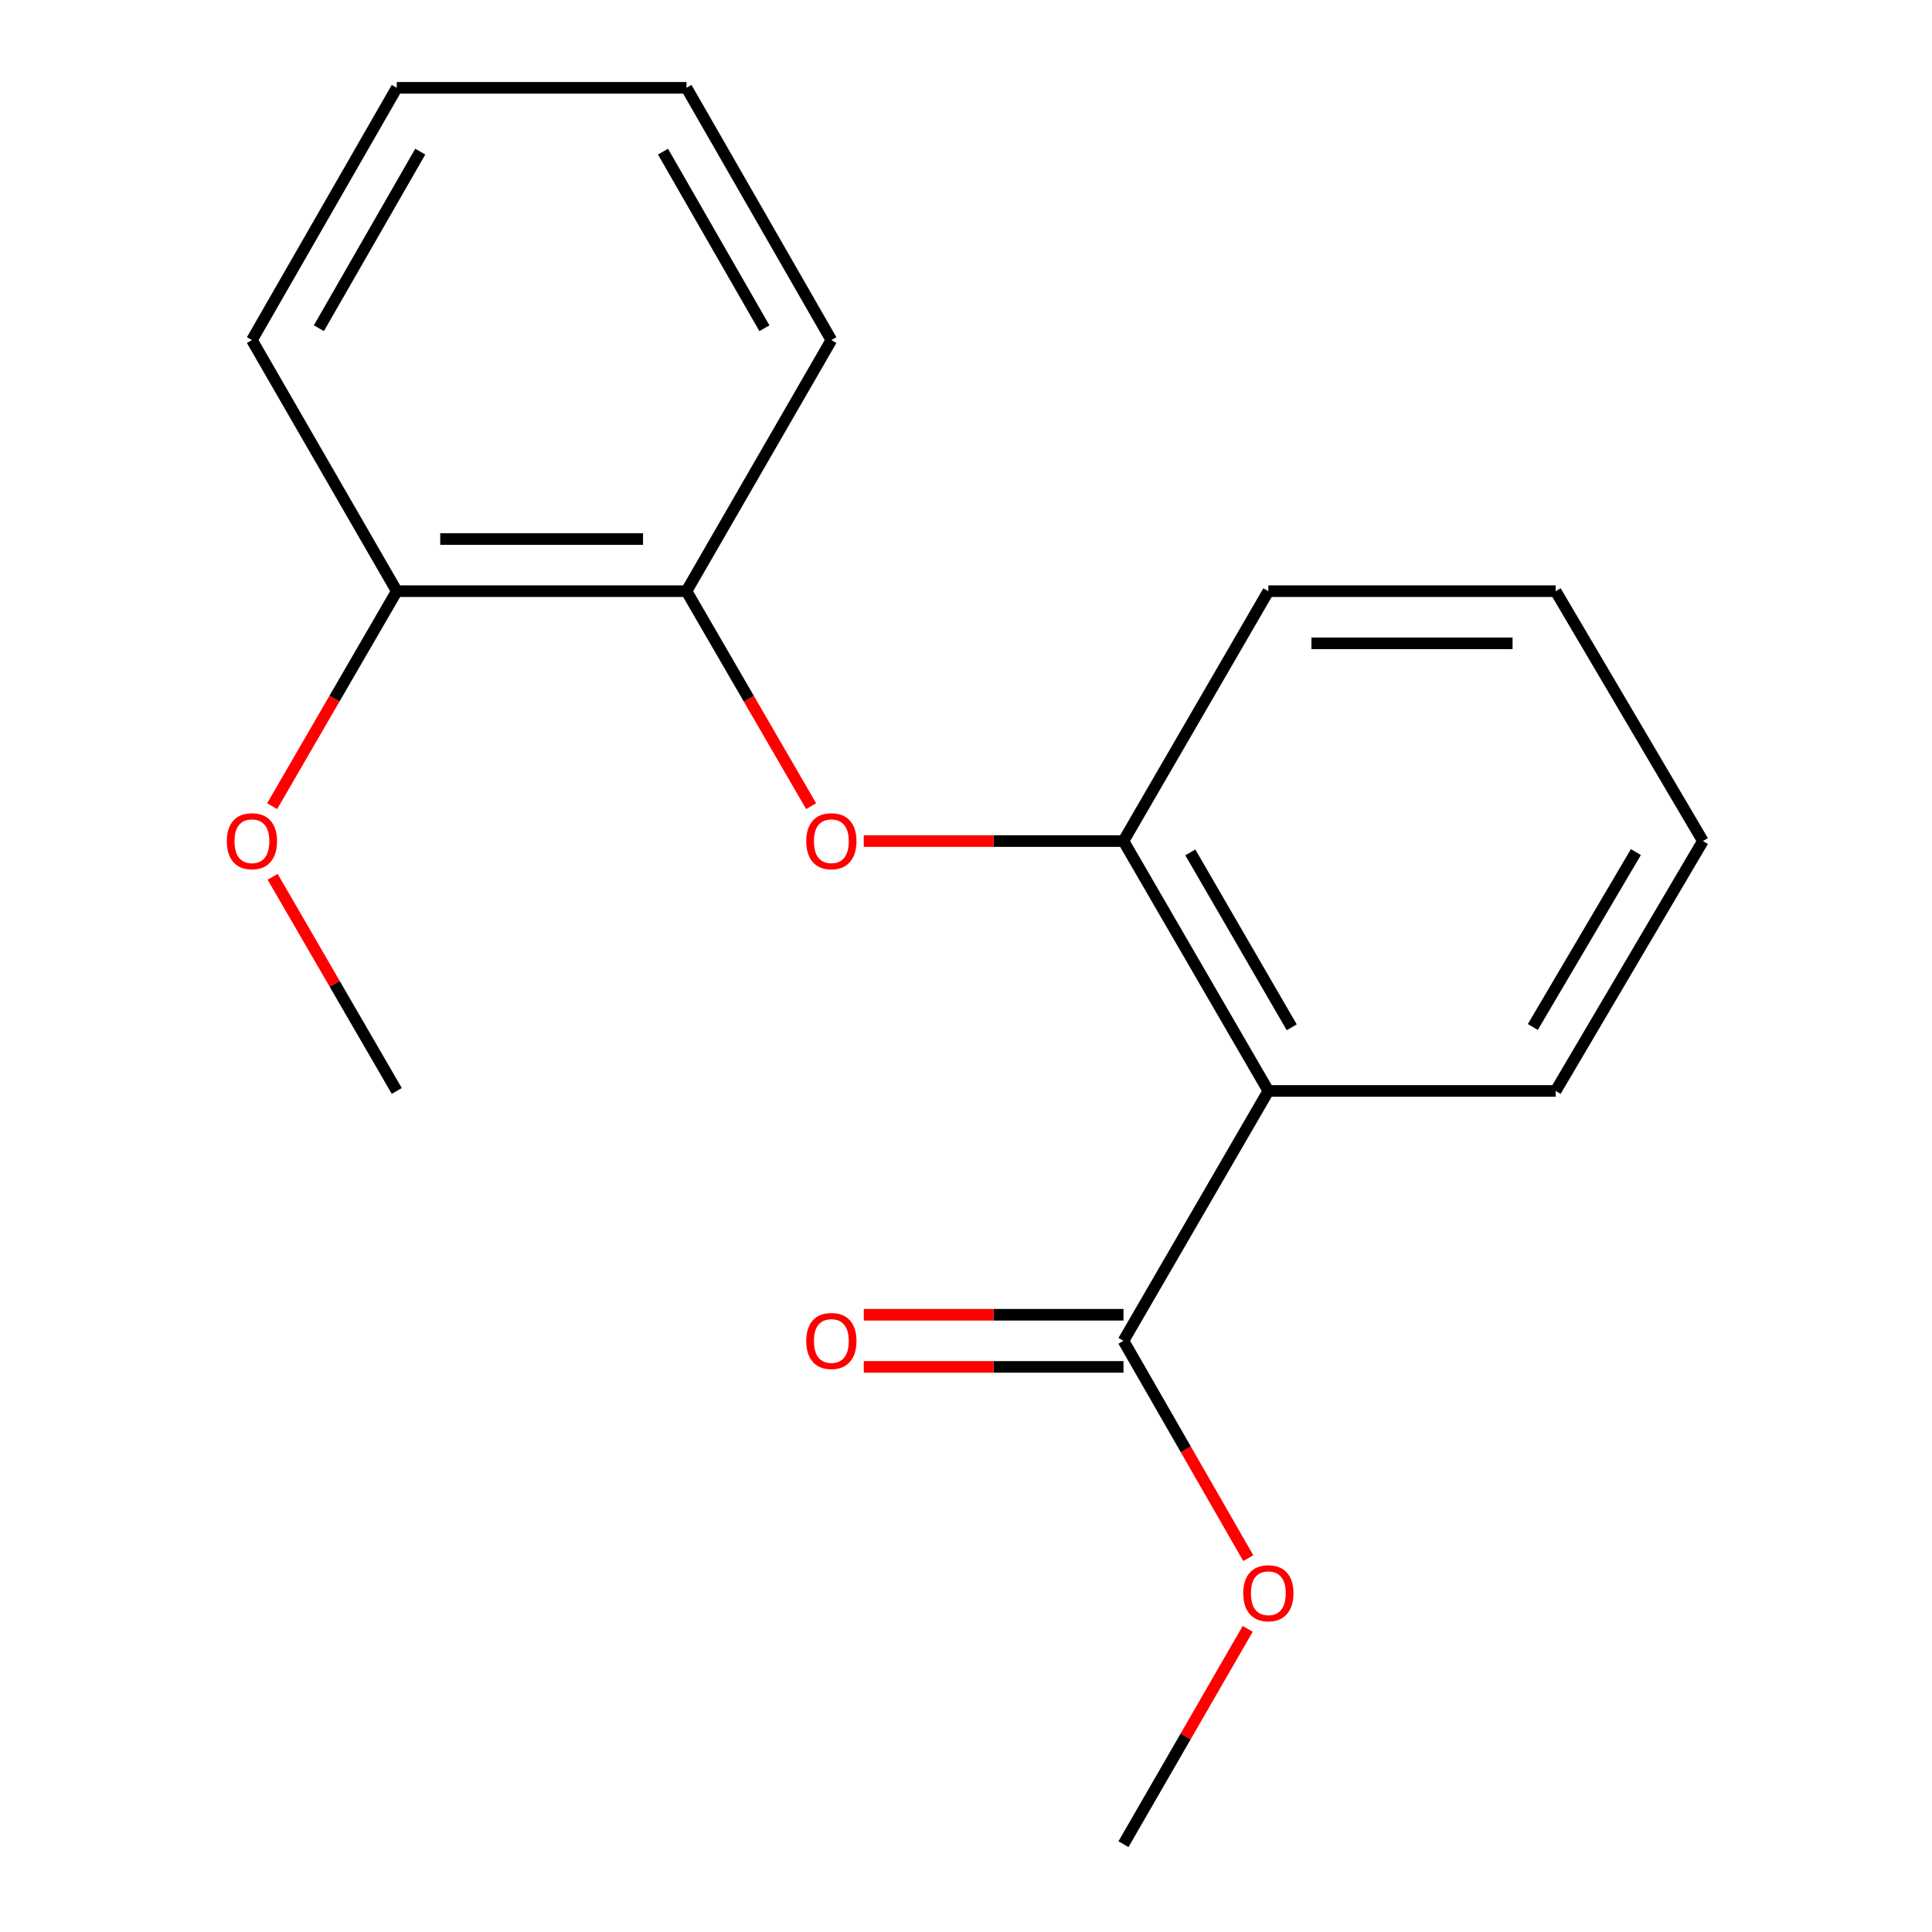 <?xml version='1.0' encoding='iso-8859-1'?>
<svg version='1.1' baseProfile='full'
              xmlns='http://www.w3.org/2000/svg'
                      xmlns:rdkit='http://www.rdkit.org/xml'
                      xmlns:xlink='http://www.w3.org/1999/xlink'
                  xml:space='preserve'
width='1000px' height='1000px' viewBox='0 0 1000 1000'>
<!-- END OF HEADER -->
<rect style='opacity:1.0;fill:#FFFFFF;stroke:none' width='1000' height='1000' x='0' y='0'> </rect>
<path class='bond-0' d='M 656.495,564.669 L 581.509,435.331' style='fill:none;fill-rule:evenodd;stroke:#000000;stroke-width:6px;stroke-linecap:butt;stroke-linejoin:miter;stroke-opacity:1' />
<path class='bond-0' d='M 668.596,531.732 L 616.106,441.195' style='fill:none;fill-rule:evenodd;stroke:#000000;stroke-width:6px;stroke-linecap:butt;stroke-linejoin:miter;stroke-opacity:1' />
<path class='bond-1' d='M 656.495,564.669 L 581.509,694.008' style='fill:none;fill-rule:evenodd;stroke:#000000;stroke-width:6px;stroke-linecap:butt;stroke-linejoin:miter;stroke-opacity:1' />
<path class='bond-7' d='M 656.495,564.669 L 805.206,564.669' style='fill:none;fill-rule:evenodd;stroke:#000000;stroke-width:6px;stroke-linecap:butt;stroke-linejoin:miter;stroke-opacity:1' />
<path class='bond-2' d='M 581.509,435.331 L 514.299,435.331' style='fill:none;fill-rule:evenodd;stroke:#000000;stroke-width:6px;stroke-linecap:butt;stroke-linejoin:miter;stroke-opacity:1' />
<path class='bond-2' d='M 514.299,435.331 L 447.089,435.331' style='fill:none;fill-rule:evenodd;stroke:#FF0000;stroke-width:6px;stroke-linecap:butt;stroke-linejoin:miter;stroke-opacity:1' />
<path class='bond-9' d='M 581.509,435.331 L 656.495,305.992' style='fill:none;fill-rule:evenodd;stroke:#000000;stroke-width:6px;stroke-linecap:butt;stroke-linejoin:miter;stroke-opacity:1' />
<path class='bond-4' d='M 581.509,680.514 L 514.299,680.514' style='fill:none;fill-rule:evenodd;stroke:#000000;stroke-width:6px;stroke-linecap:butt;stroke-linejoin:miter;stroke-opacity:1' />
<path class='bond-4' d='M 514.299,680.514 L 447.089,680.514' style='fill:none;fill-rule:evenodd;stroke:#FF0000;stroke-width:6px;stroke-linecap:butt;stroke-linejoin:miter;stroke-opacity:1' />
<path class='bond-4' d='M 581.509,707.503 L 514.299,707.503' style='fill:none;fill-rule:evenodd;stroke:#000000;stroke-width:6px;stroke-linecap:butt;stroke-linejoin:miter;stroke-opacity:1' />
<path class='bond-4' d='M 514.299,707.503 L 447.089,707.503' style='fill:none;fill-rule:evenodd;stroke:#FF0000;stroke-width:6px;stroke-linecap:butt;stroke-linejoin:miter;stroke-opacity:1' />
<path class='bond-6' d='M 581.509,694.008 L 613.809,750.25' style='fill:none;fill-rule:evenodd;stroke:#000000;stroke-width:6px;stroke-linecap:butt;stroke-linejoin:miter;stroke-opacity:1' />
<path class='bond-6' d='M 613.809,750.25 L 646.109,806.493' style='fill:none;fill-rule:evenodd;stroke:#FF0000;stroke-width:6px;stroke-linecap:butt;stroke-linejoin:miter;stroke-opacity:1' />
<path class='bond-3' d='M 419.84,417.273 L 387.582,361.632' style='fill:none;fill-rule:evenodd;stroke:#FF0000;stroke-width:6px;stroke-linecap:butt;stroke-linejoin:miter;stroke-opacity:1' />
<path class='bond-3' d='M 387.582,361.632 L 355.324,305.992' style='fill:none;fill-rule:evenodd;stroke:#000000;stroke-width:6px;stroke-linecap:butt;stroke-linejoin:miter;stroke-opacity:1' />
<path class='bond-5' d='M 355.324,305.992 L 205.368,305.992' style='fill:none;fill-rule:evenodd;stroke:#000000;stroke-width:6px;stroke-linecap:butt;stroke-linejoin:miter;stroke-opacity:1' />
<path class='bond-5' d='M 332.83,279.002 L 227.861,279.002' style='fill:none;fill-rule:evenodd;stroke:#000000;stroke-width:6px;stroke-linecap:butt;stroke-linejoin:miter;stroke-opacity:1' />
<path class='bond-10' d='M 355.324,305.992 L 430.309,176.038' style='fill:none;fill-rule:evenodd;stroke:#000000;stroke-width:6px;stroke-linecap:butt;stroke-linejoin:miter;stroke-opacity:1' />
<path class='bond-8' d='M 205.368,305.992 L 173.116,361.632' style='fill:none;fill-rule:evenodd;stroke:#000000;stroke-width:6px;stroke-linecap:butt;stroke-linejoin:miter;stroke-opacity:1' />
<path class='bond-8' d='M 173.116,361.632 L 140.864,417.273' style='fill:none;fill-rule:evenodd;stroke:#FF0000;stroke-width:6px;stroke-linecap:butt;stroke-linejoin:miter;stroke-opacity:1' />
<path class='bond-11' d='M 205.368,305.992 L 130.397,176.038' style='fill:none;fill-rule:evenodd;stroke:#000000;stroke-width:6px;stroke-linecap:butt;stroke-linejoin:miter;stroke-opacity:1' />
<path class='bond-12' d='M 645.815,843.088 L 613.662,898.817' style='fill:none;fill-rule:evenodd;stroke:#FF0000;stroke-width:6px;stroke-linecap:butt;stroke-linejoin:miter;stroke-opacity:1' />
<path class='bond-12' d='M 613.662,898.817 L 581.509,954.545' style='fill:none;fill-rule:evenodd;stroke:#000000;stroke-width:6px;stroke-linecap:butt;stroke-linejoin:miter;stroke-opacity:1' />
<path class='bond-14' d='M 805.206,564.669 L 881.421,435.331' style='fill:none;fill-rule:evenodd;stroke:#000000;stroke-width:6px;stroke-linecap:butt;stroke-linejoin:miter;stroke-opacity:1' />
<path class='bond-14' d='M 793.386,531.567 L 846.736,441.029' style='fill:none;fill-rule:evenodd;stroke:#000000;stroke-width:6px;stroke-linecap:butt;stroke-linejoin:miter;stroke-opacity:1' />
<path class='bond-13' d='M 141.119,453.828 L 173.244,509.249' style='fill:none;fill-rule:evenodd;stroke:#FF0000;stroke-width:6px;stroke-linecap:butt;stroke-linejoin:miter;stroke-opacity:1' />
<path class='bond-13' d='M 173.244,509.249 L 205.368,564.669' style='fill:none;fill-rule:evenodd;stroke:#000000;stroke-width:6px;stroke-linecap:butt;stroke-linejoin:miter;stroke-opacity:1' />
<path class='bond-18' d='M 656.495,305.992 L 805.206,305.992' style='fill:none;fill-rule:evenodd;stroke:#000000;stroke-width:6px;stroke-linecap:butt;stroke-linejoin:miter;stroke-opacity:1' />
<path class='bond-18' d='M 678.801,332.981 L 782.899,332.981' style='fill:none;fill-rule:evenodd;stroke:#000000;stroke-width:6px;stroke-linecap:butt;stroke-linejoin:miter;stroke-opacity:1' />
<path class='bond-16' d='M 430.309,176.038 L 355.324,45.455' style='fill:none;fill-rule:evenodd;stroke:#000000;stroke-width:6px;stroke-linecap:butt;stroke-linejoin:miter;stroke-opacity:1' />
<path class='bond-16' d='M 395.656,169.89 L 343.166,78.482' style='fill:none;fill-rule:evenodd;stroke:#000000;stroke-width:6px;stroke-linecap:butt;stroke-linejoin:miter;stroke-opacity:1' />
<path class='bond-19' d='M 130.397,176.038 L 205.368,45.455' style='fill:none;fill-rule:evenodd;stroke:#000000;stroke-width:6px;stroke-linecap:butt;stroke-linejoin:miter;stroke-opacity:1' />
<path class='bond-19' d='M 165.049,169.888 L 217.528,78.48' style='fill:none;fill-rule:evenodd;stroke:#000000;stroke-width:6px;stroke-linecap:butt;stroke-linejoin:miter;stroke-opacity:1' />
<path class='bond-15' d='M 881.421,435.331 L 805.206,305.992' style='fill:none;fill-rule:evenodd;stroke:#000000;stroke-width:6px;stroke-linecap:butt;stroke-linejoin:miter;stroke-opacity:1' />
<path class='bond-17' d='M 355.324,45.455 L 205.368,45.455' style='fill:none;fill-rule:evenodd;stroke:#000000;stroke-width:6px;stroke-linecap:butt;stroke-linejoin:miter;stroke-opacity:1' />
<path  class='atom-3' d='M 417.309 435.411
Q 417.309 428.611, 420.669 424.811
Q 424.029 421.011, 430.309 421.011
Q 436.589 421.011, 439.949 424.811
Q 443.309 428.611, 443.309 435.411
Q 443.309 442.291, 439.909 446.211
Q 436.509 450.091, 430.309 450.091
Q 424.069 450.091, 420.669 446.211
Q 417.309 442.331, 417.309 435.411
M 430.309 446.891
Q 434.629 446.891, 436.949 444.011
Q 439.309 441.091, 439.309 435.411
Q 439.309 429.851, 436.949 427.051
Q 434.629 424.211, 430.309 424.211
Q 425.989 424.211, 423.629 427.011
Q 421.309 429.811, 421.309 435.411
Q 421.309 441.131, 423.629 444.011
Q 425.989 446.891, 430.309 446.891
' fill='#FF0000'/>
<path  class='atom-5' d='M 417.309 694.088
Q 417.309 687.288, 420.669 683.488
Q 424.029 679.688, 430.309 679.688
Q 436.589 679.688, 439.949 683.488
Q 443.309 687.288, 443.309 694.088
Q 443.309 700.968, 439.909 704.888
Q 436.509 708.768, 430.309 708.768
Q 424.069 708.768, 420.669 704.888
Q 417.309 701.008, 417.309 694.088
M 430.309 705.568
Q 434.629 705.568, 436.949 702.688
Q 439.309 699.768, 439.309 694.088
Q 439.309 688.528, 436.949 685.728
Q 434.629 682.888, 430.309 682.888
Q 425.989 682.888, 423.629 685.688
Q 421.309 688.488, 421.309 694.088
Q 421.309 699.808, 423.629 702.688
Q 425.989 705.568, 430.309 705.568
' fill='#FF0000'/>
<path  class='atom-7' d='M 643.495 824.657
Q 643.495 817.857, 646.855 814.057
Q 650.215 810.257, 656.495 810.257
Q 662.775 810.257, 666.135 814.057
Q 669.495 817.857, 669.495 824.657
Q 669.495 831.537, 666.095 835.457
Q 662.695 839.337, 656.495 839.337
Q 650.255 839.337, 646.855 835.457
Q 643.495 831.577, 643.495 824.657
M 656.495 836.137
Q 660.815 836.137, 663.135 833.257
Q 665.495 830.337, 665.495 824.657
Q 665.495 819.097, 663.135 816.297
Q 660.815 813.457, 656.495 813.457
Q 652.175 813.457, 649.815 816.257
Q 647.495 819.057, 647.495 824.657
Q 647.495 830.377, 649.815 833.257
Q 652.175 836.137, 656.495 836.137
' fill='#FF0000'/>
<path  class='atom-9' d='M 117.397 435.411
Q 117.397 428.611, 120.757 424.811
Q 124.117 421.011, 130.397 421.011
Q 136.677 421.011, 140.037 424.811
Q 143.397 428.611, 143.397 435.411
Q 143.397 442.291, 139.997 446.211
Q 136.597 450.091, 130.397 450.091
Q 124.157 450.091, 120.757 446.211
Q 117.397 442.331, 117.397 435.411
M 130.397 446.891
Q 134.717 446.891, 137.037 444.011
Q 139.397 441.091, 139.397 435.411
Q 139.397 429.851, 137.037 427.051
Q 134.717 424.211, 130.397 424.211
Q 126.077 424.211, 123.717 427.011
Q 121.397 429.811, 121.397 435.411
Q 121.397 441.131, 123.717 444.011
Q 126.077 446.891, 130.397 446.891
' fill='#FF0000'/>
</svg>
